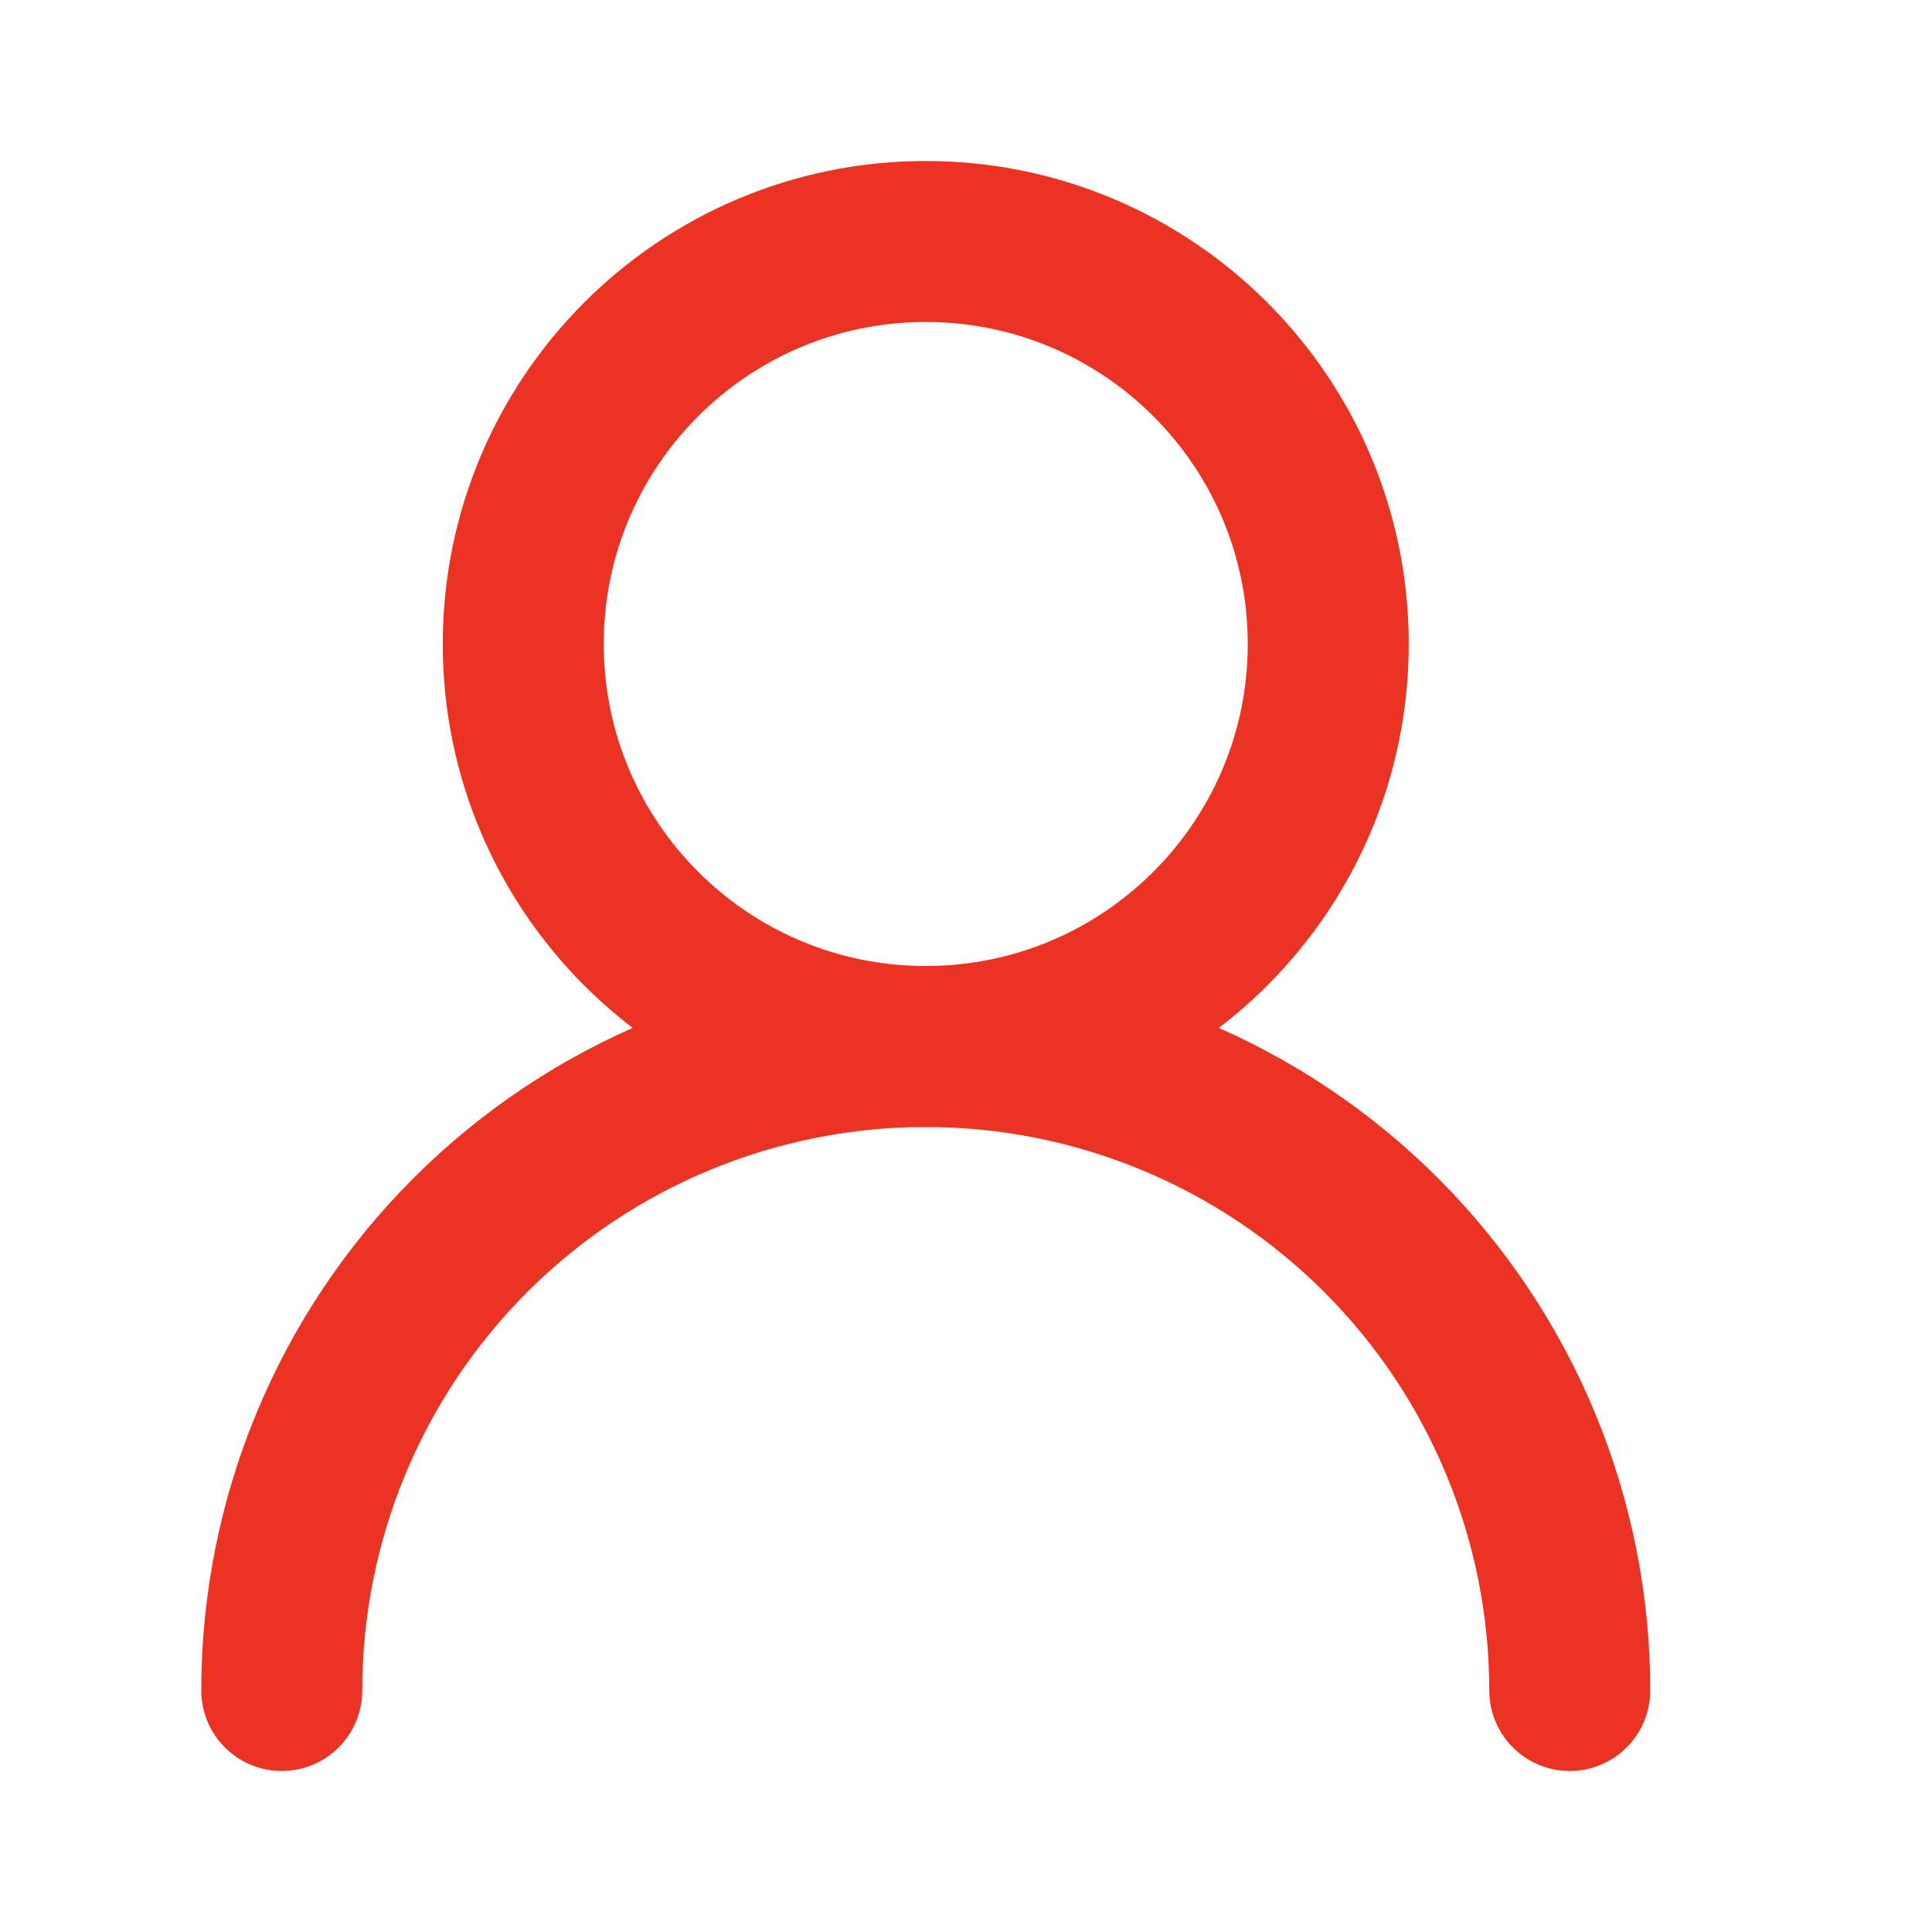 <svg width="24" height="24" viewBox="0 0 24 24" fill="none" xmlns="http://www.w3.org/2000/svg">
<path d="M11.5 13C14.261 13 16.5 10.761 16.5 8C16.5 5.239 14.261 3 11.5 3C8.739 3 6.5 5.239 6.5 8C6.5 10.761 8.739 13 11.5 13Z" stroke="#EB3323" stroke-width="2" stroke-linecap="round" stroke-linejoin="round"/>
<path d="M19.5 21C19.5 18.878 18.657 16.843 17.157 15.343C15.657 13.843 13.622 13 11.5 13C9.378 13 7.343 13.843 5.843 15.343C4.343 16.843 3.5 18.878 3.5 21" stroke="#EB3323" stroke-width="2" stroke-linecap="round" stroke-linejoin="round"/>
</svg>
